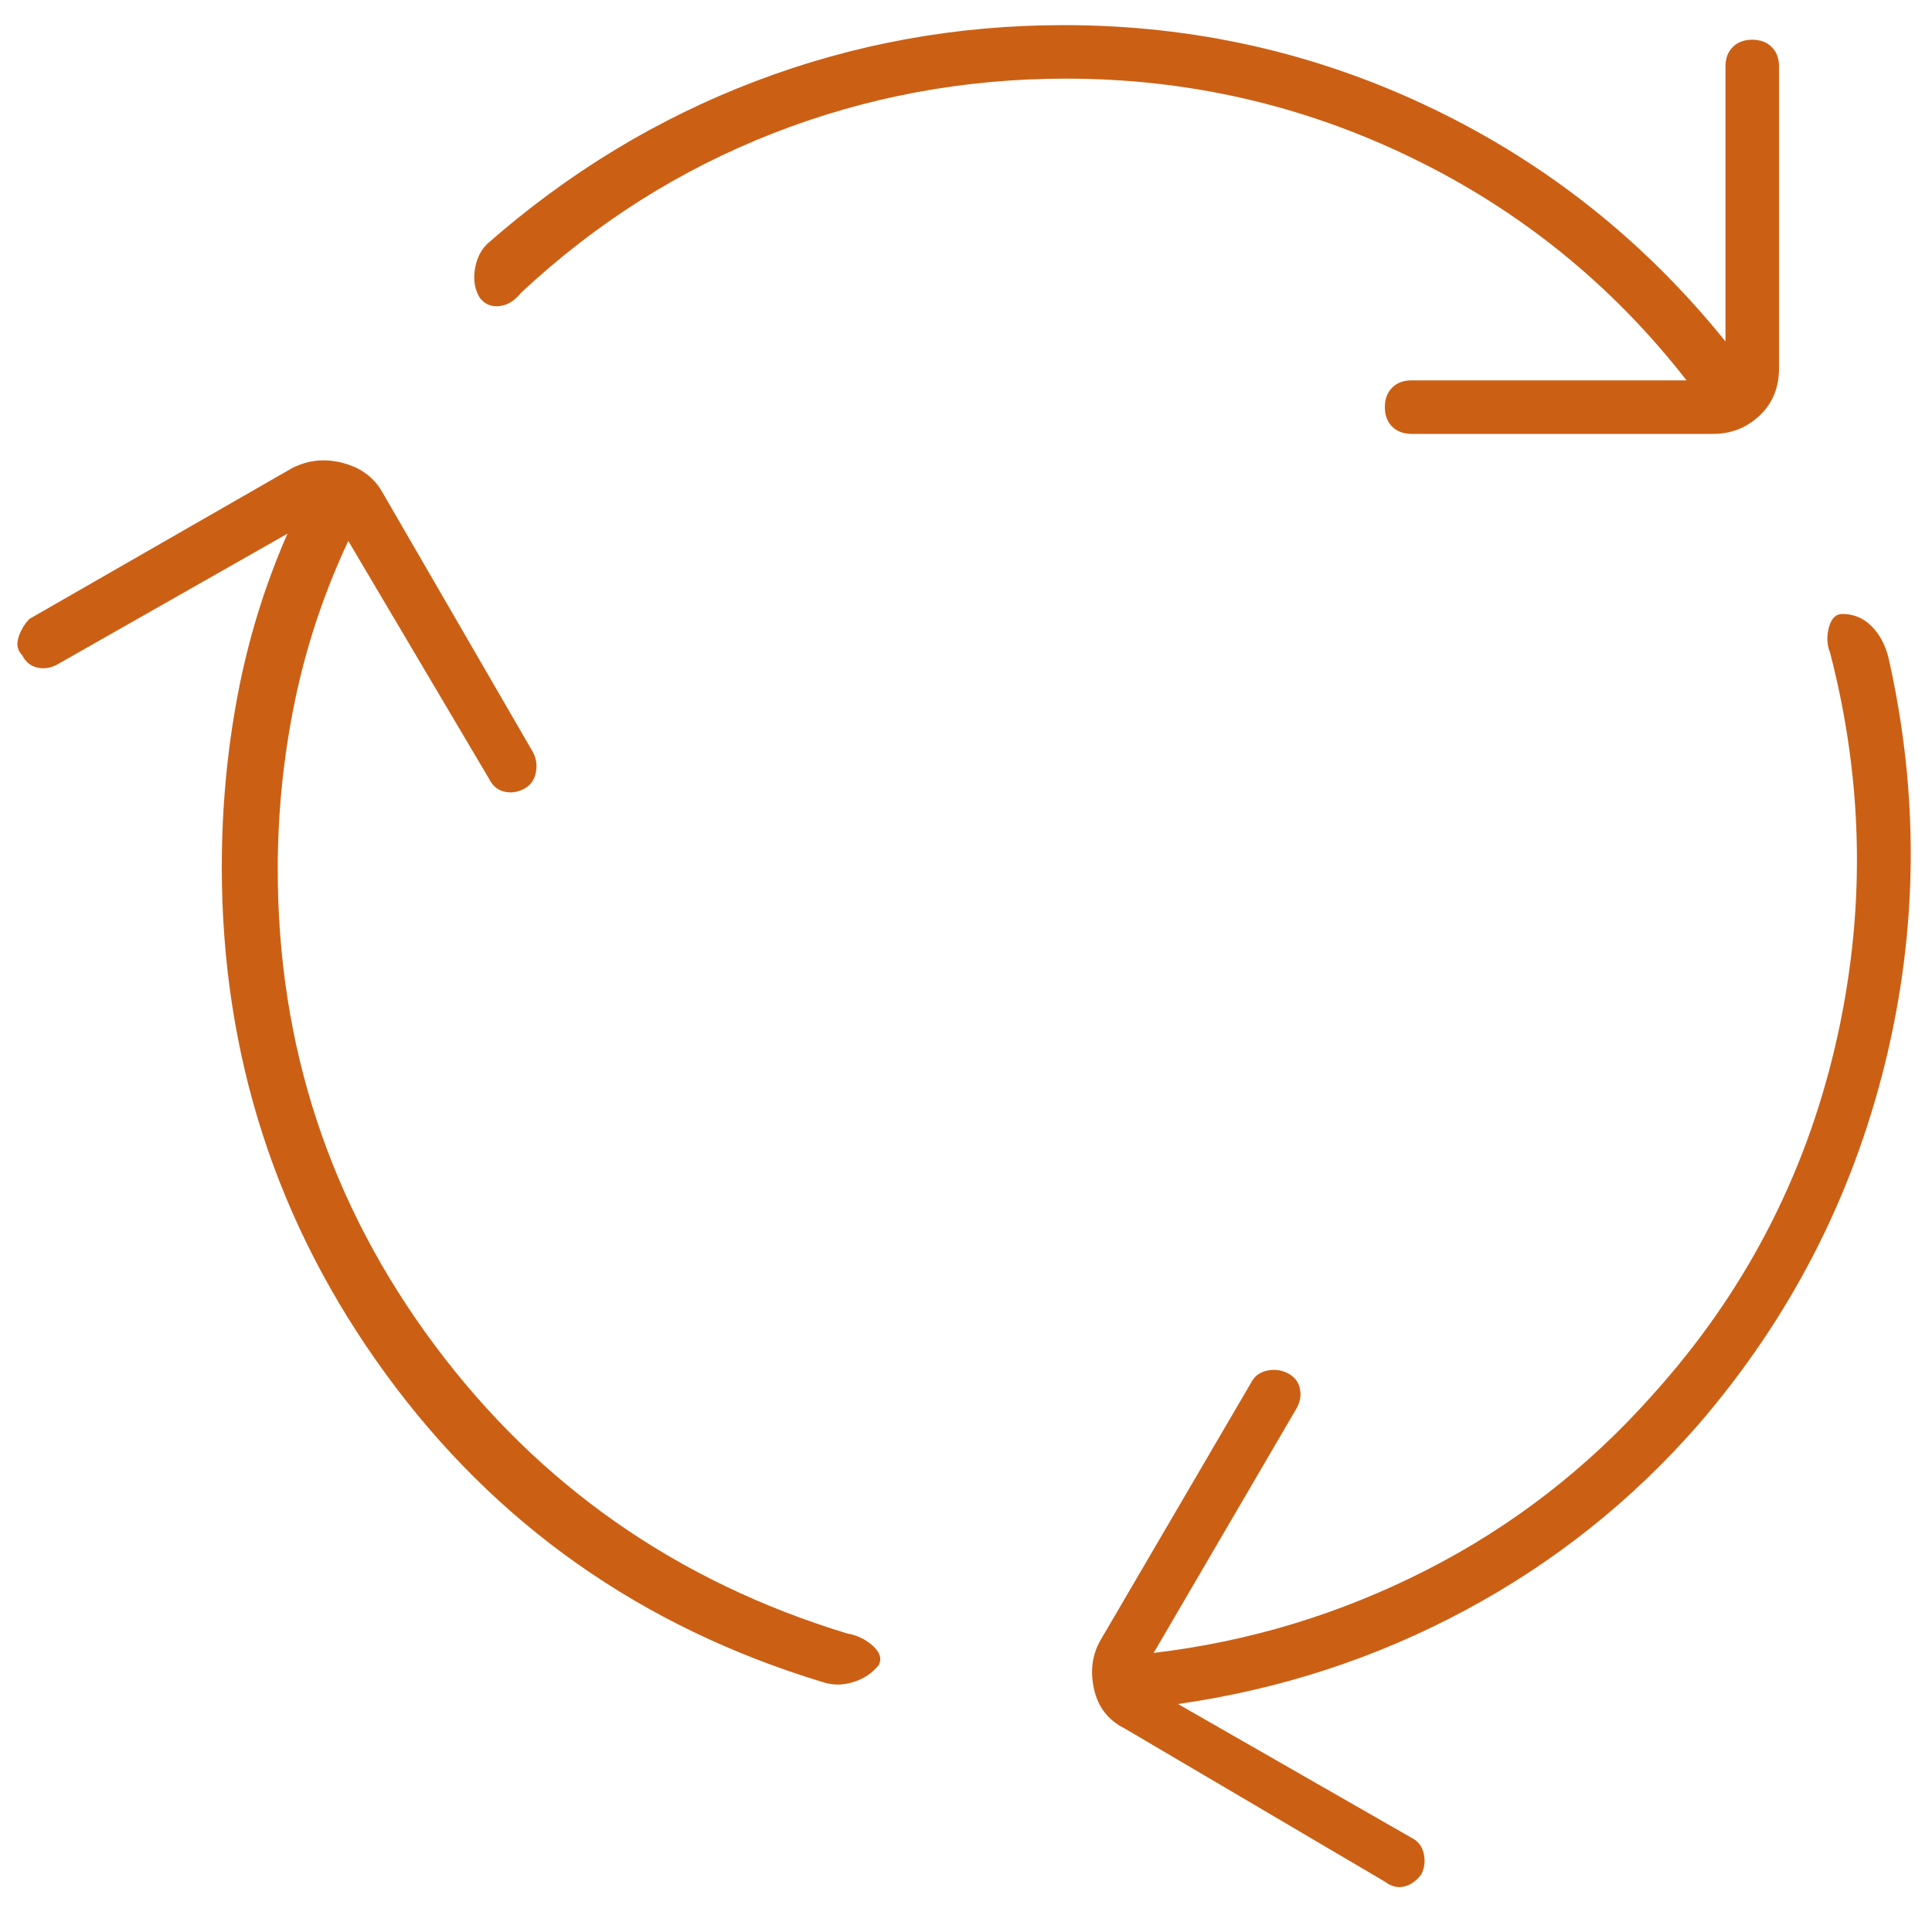 <?xml version="1.0" encoding="UTF-8"?>
<!-- Generated by Pixelmator Pro 3.7 -->
<svg width="50" height="50" viewBox="0 0 50 50" xmlns="http://www.w3.org/2000/svg">
    <path id="Sustainable" fill="#cb6015" stroke="none" d="M 7.188 22.501 C 7.188 27.077 8.542 31.18 11.249 34.812 C 13.957 38.443 17.515 40.93 21.923 42.274 C 22.175 42.316 22.395 42.421 22.584 42.589 C 22.773 42.756 22.826 42.924 22.742 43.092 C 22.574 43.302 22.353 43.449 22.08 43.533 C 21.808 43.617 21.545 43.617 21.293 43.533 C 16.591 42.106 12.824 39.45 9.99 35.567 C 7.156 31.684 5.74 27.308 5.74 22.438 C 5.74 20.927 5.876 19.447 6.149 17.998 C 6.422 16.55 6.852 15.154 7.44 13.811 L 1.458 17.211 C 1.29 17.295 1.122 17.316 0.954 17.274 C 0.786 17.232 0.66 17.127 0.576 16.959 C 0.45 16.833 0.419 16.676 0.481 16.487 C 0.544 16.298 0.639 16.141 0.765 16.015 L 7.566 12.111 C 7.985 11.901 8.426 11.859 8.888 11.985 C 9.35 12.111 9.686 12.363 9.896 12.74 L 13.8 19.478 C 13.884 19.646 13.905 19.825 13.863 20.014 C 13.821 20.202 13.716 20.339 13.548 20.423 C 13.38 20.507 13.212 20.528 13.044 20.486 C 12.876 20.444 12.75 20.339 12.666 20.171 L 9.014 14 C 8.384 15.343 7.923 16.729 7.629 18.156 C 7.335 19.583 7.188 21.032 7.188 22.501 Z M 27.59 2.035 C 24.946 2.035 22.416 2.508 20.002 3.452 C 17.589 4.397 15.416 5.772 13.485 7.577 C 13.317 7.787 13.128 7.902 12.918 7.923 C 12.708 7.944 12.54 7.871 12.414 7.703 C 12.288 7.493 12.247 7.251 12.289 6.979 C 12.33 6.706 12.435 6.485 12.603 6.317 C 14.702 4.47 17.022 3.064 19.562 2.098 C 22.101 1.133 24.757 0.65 27.527 0.65 C 30.886 0.65 34.055 1.364 37.036 2.791 C 40.017 4.218 42.556 6.233 44.655 8.836 L 44.655 1.721 C 44.655 1.511 44.718 1.343 44.844 1.217 C 44.97 1.091 45.138 1.028 45.348 1.028 C 45.558 1.028 45.726 1.091 45.852 1.217 C 45.978 1.343 46.041 1.511 46.041 1.721 L 46.041 9.529 C 46.041 10.033 45.873 10.442 45.537 10.757 C 45.201 11.072 44.802 11.229 44.341 11.229 L 36.532 11.229 C 36.322 11.229 36.154 11.166 36.028 11.04 C 35.903 10.914 35.84 10.746 35.84 10.536 C 35.84 10.327 35.903 10.159 36.028 10.033 C 36.154 9.907 36.322 9.844 36.532 9.844 L 43.648 9.844 C 41.717 7.367 39.345 5.446 36.532 4.082 C 33.72 2.718 30.739 2.035 27.59 2.035 Z M 42.766 36.103 C 45.117 33.5 46.692 30.498 47.489 27.098 C 48.287 23.697 48.245 20.297 47.363 16.896 C 47.279 16.687 47.269 16.466 47.332 16.235 C 47.395 16.004 47.51 15.889 47.678 15.889 C 47.972 15.889 48.224 15.994 48.434 16.204 C 48.644 16.414 48.791 16.687 48.874 17.022 C 49.672 20.549 49.641 24.054 48.78 27.539 C 47.919 31.023 46.314 34.129 43.963 36.858 C 42.242 38.831 40.227 40.437 37.918 41.675 C 35.609 42.914 33.132 43.722 30.487 44.1 L 36.532 47.563 C 36.7 47.647 36.805 47.784 36.847 47.973 C 36.889 48.161 36.868 48.34 36.784 48.508 C 36.658 48.676 36.511 48.781 36.343 48.823 C 36.175 48.865 36.007 48.823 35.84 48.697 L 29.102 44.73 C 28.682 44.52 28.42 44.184 28.315 43.722 C 28.21 43.26 28.262 42.84 28.472 42.463 L 32.376 35.788 C 32.46 35.62 32.597 35.515 32.785 35.473 C 32.974 35.431 33.153 35.452 33.321 35.536 C 33.489 35.62 33.594 35.746 33.636 35.914 C 33.678 36.082 33.657 36.249 33.573 36.417 L 29.857 42.777 C 32.334 42.484 34.685 41.77 36.91 40.636 C 39.135 39.503 41.087 37.992 42.766 36.103 Z"/>
</svg>
